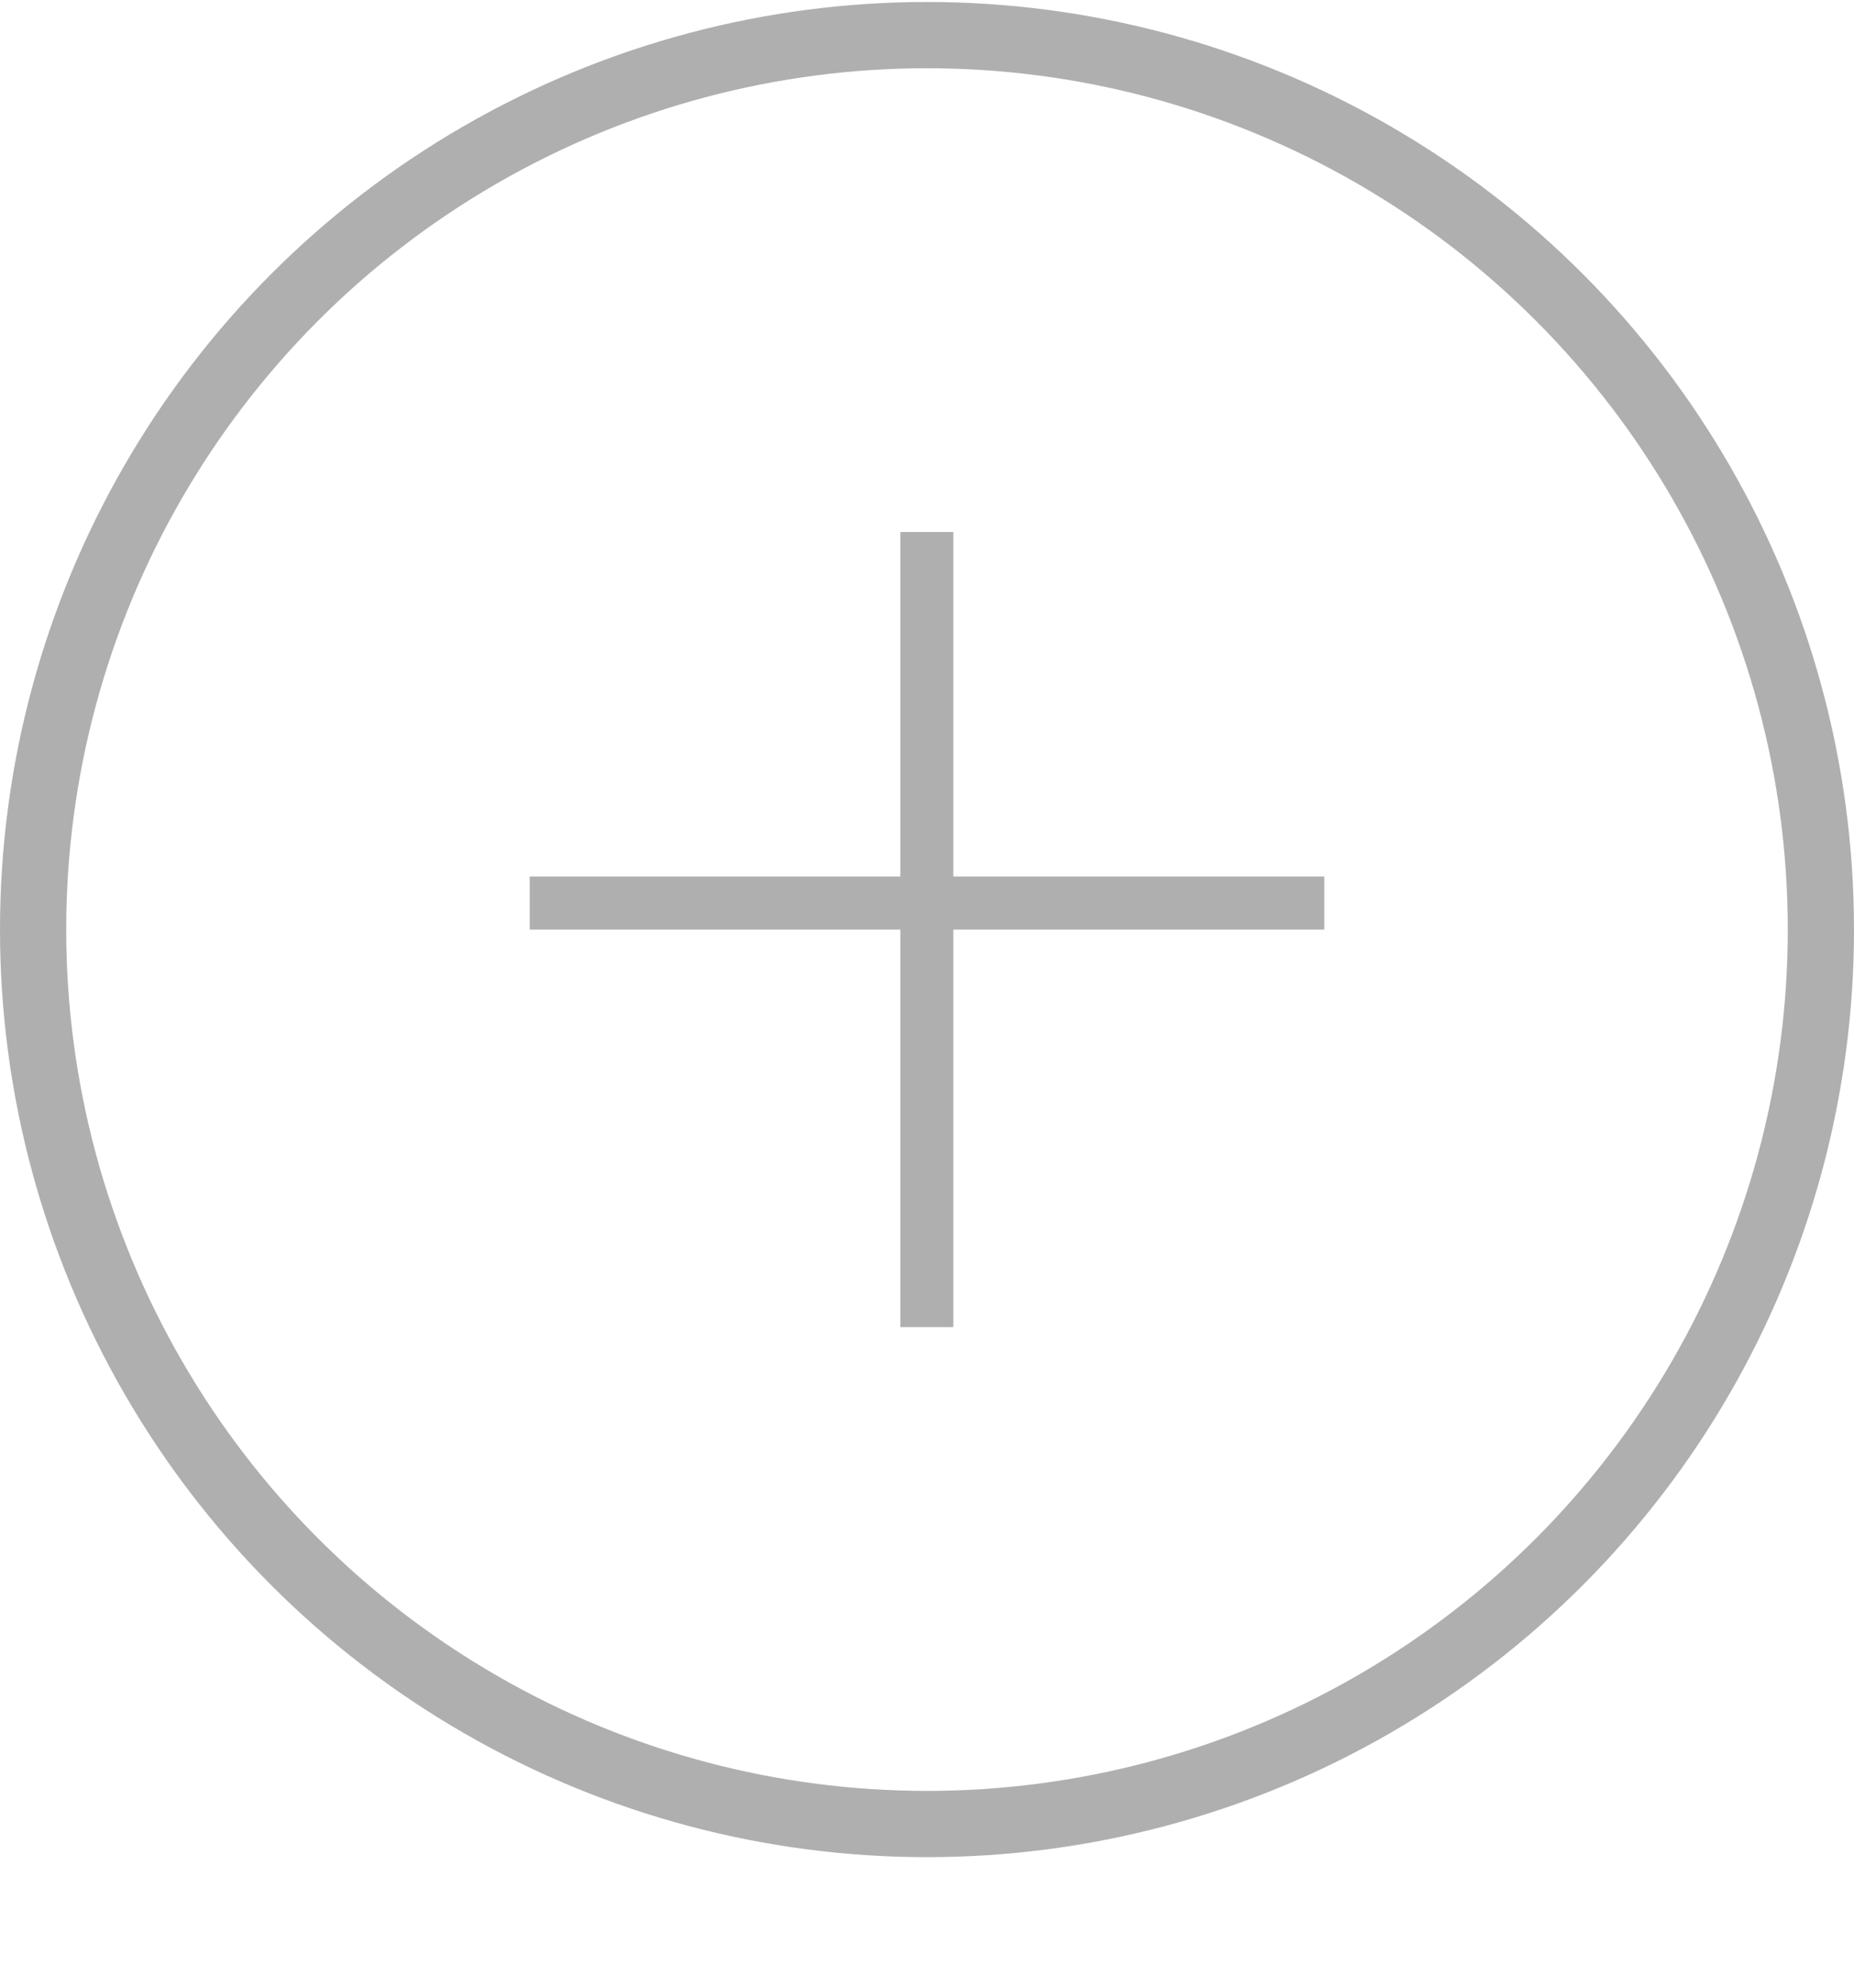 <?xml version="1.0" encoding="UTF-8"?> <svg xmlns="http://www.w3.org/2000/svg" width="14" height="15" viewBox="0 0 14 15" fill="none"><circle cx="7" cy="7.015" r="6.75" stroke="#AFAFAF" stroke-width="0.5"></circle><line x1="4" y1="6.815" x2="10" y2="6.815" stroke="#AFAFAF" stroke-width="0.4"></line><line x1="6.999" y1="10.015" x2="6.999" y2="4.015" stroke="#AFAFAF" stroke-width="0.4"></line></svg> 
